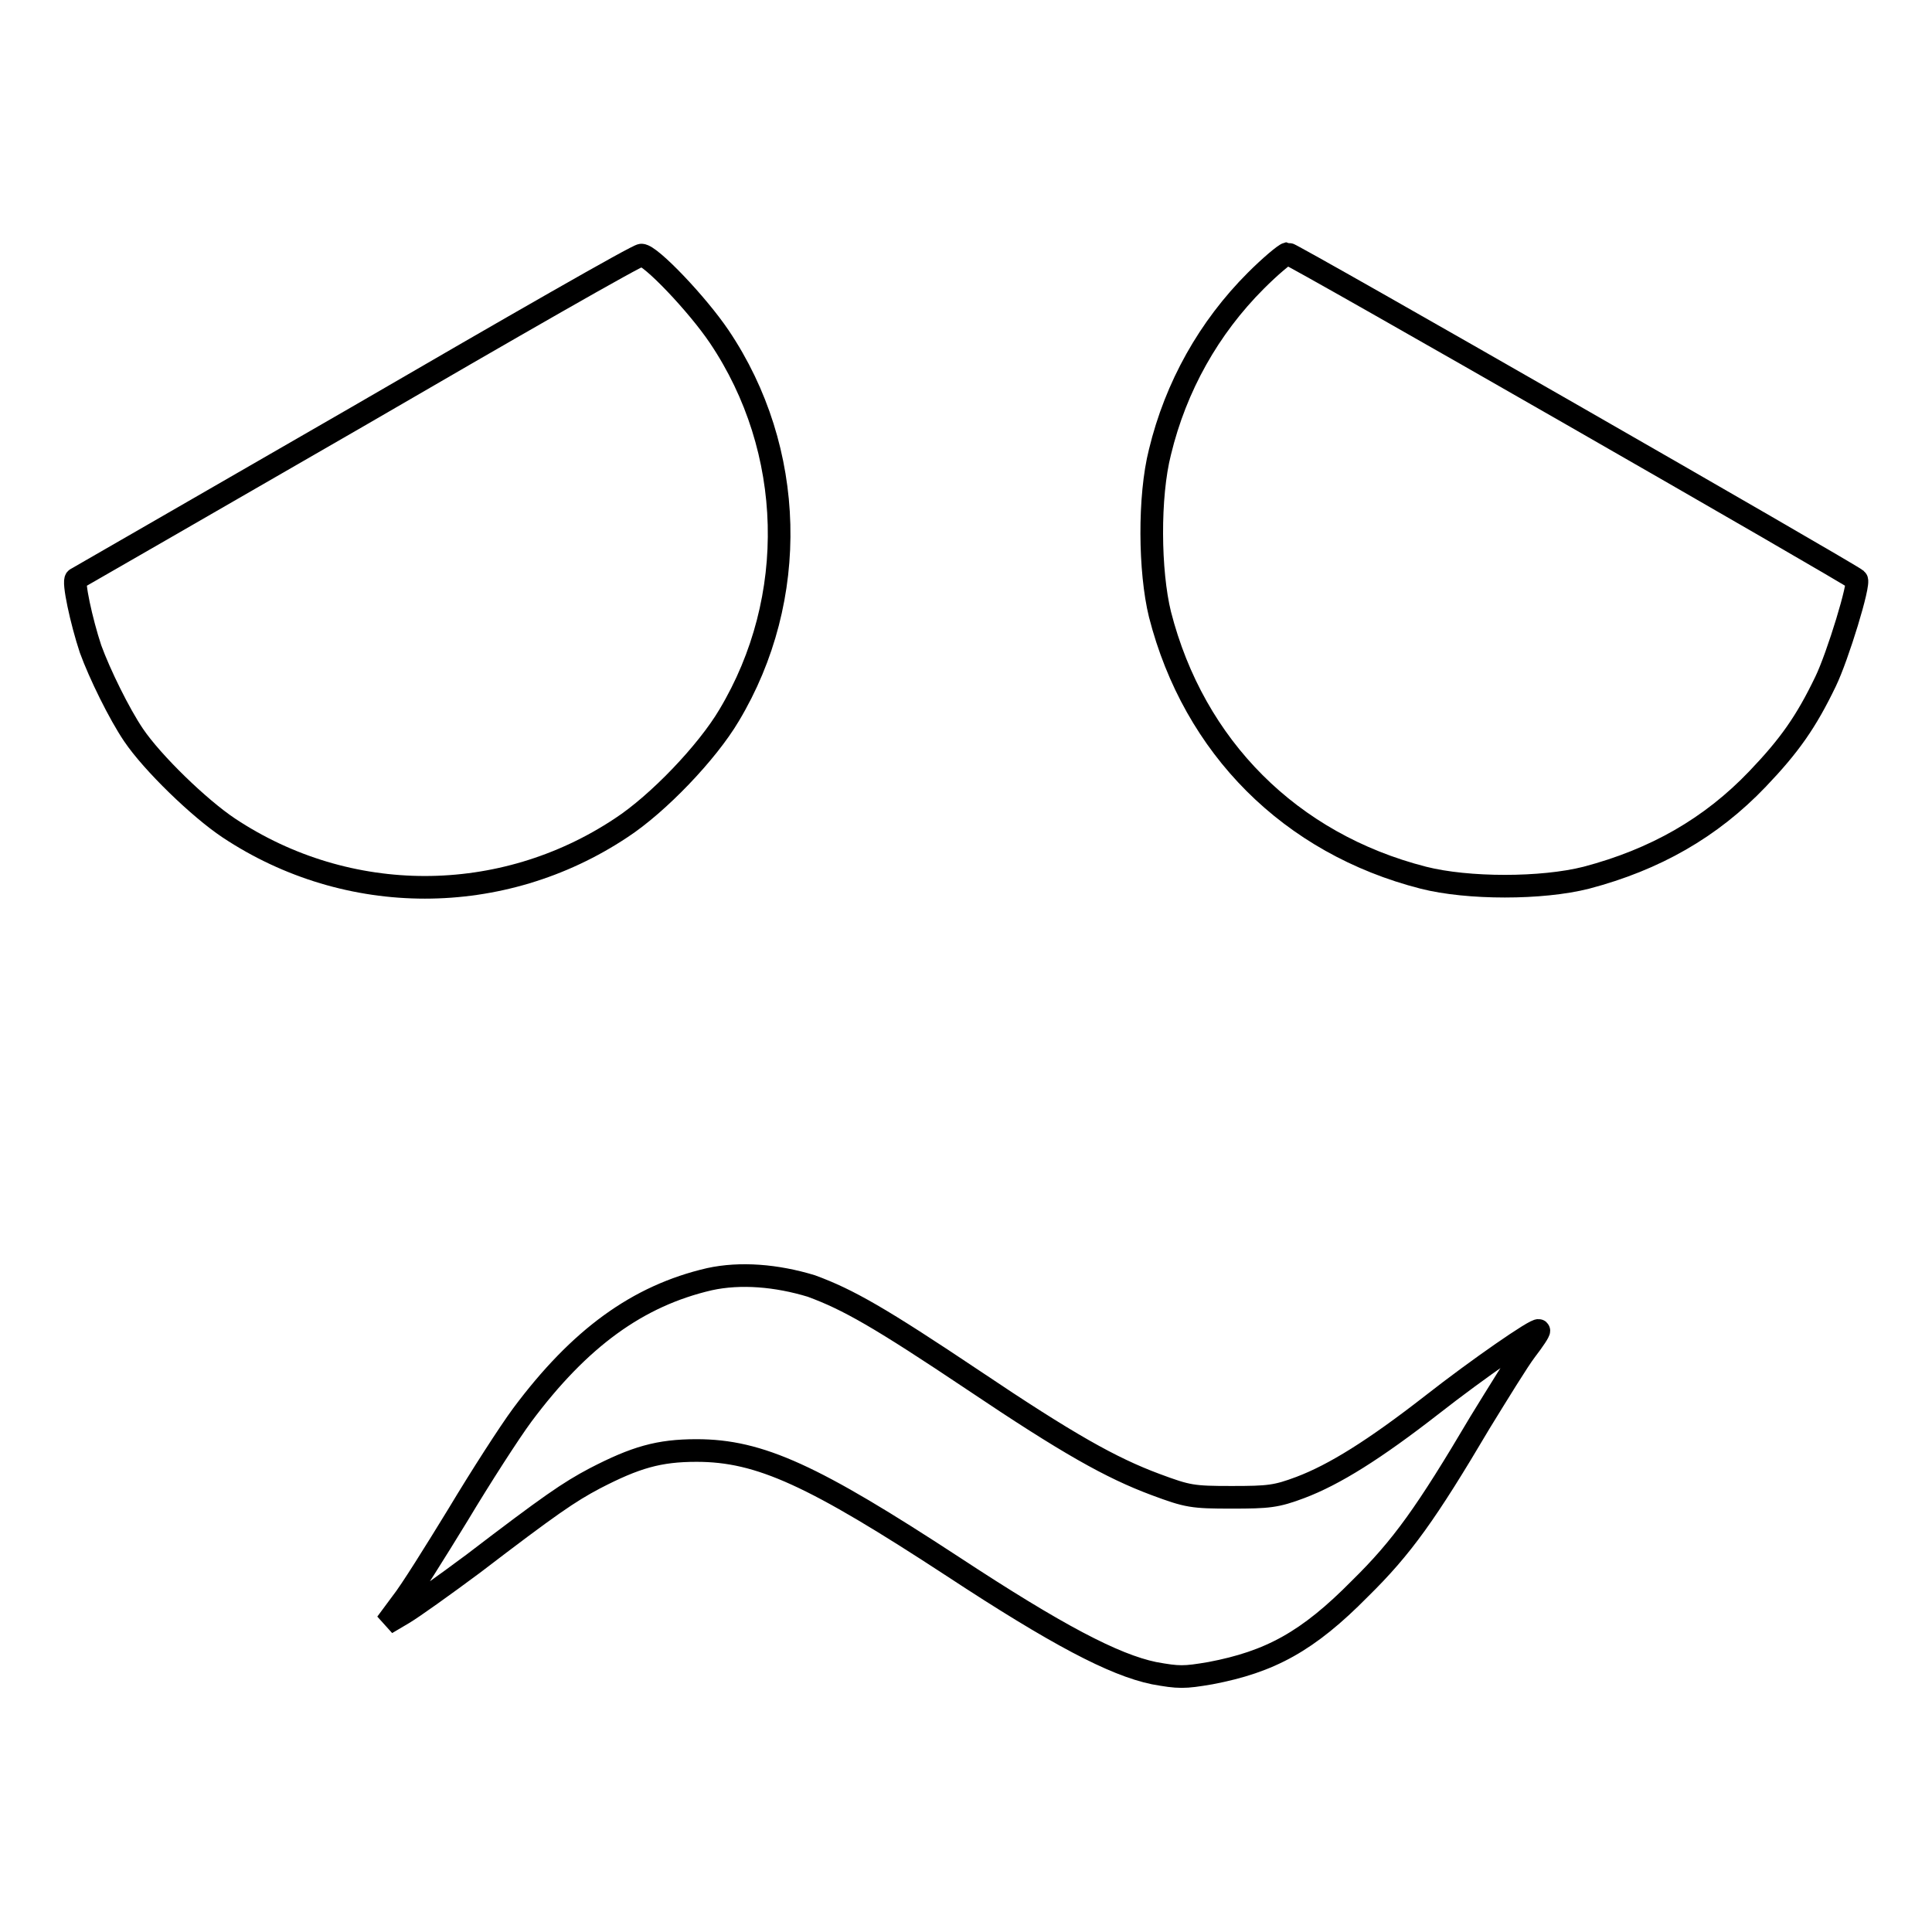 <?xml version="1.0" encoding="utf-8"?>
<!-- Svg Vector Icons : http://www.onlinewebfonts.com/icon -->
<!DOCTYPE svg PUBLIC "-//W3C//DTD SVG 1.1//EN" "http://www.w3.org/Graphics/SVG/1.1/DTD/svg11.dtd">
<svg version="1.1" xmlns="http://www.w3.org/2000/svg" xmlns:xlink="http://www.w3.org/1999/xlink" x="0px" y="0px" viewBox="0 0 256 256" enable-background="new 0 0 256 256" xml:space="preserve">
<g><g><g><path stroke-width="3" fill-opacity="0" stroke="#000000"  d="M47.4,55.2C27.1,66.9,10.3,76.6,10.1,76.7c-0.5,0.2,0.7,5.7,1.9,9.3c1.2,3.3,3.8,8.6,5.7,11.4c2.5,3.7,8.7,9.7,12.6,12.3c15.8,10.5,36.2,10.5,52,0c4.9-3.2,11.4-10,14.3-14.9c9.3-15.5,8.8-35.2-1.3-50.2c-2.9-4.3-9.1-10.8-10.3-10.8C84.6,33.7,67.7,43.4,47.4,55.2z"/><path stroke-width="3" fill-opacity="0" stroke="#000000"  d="M166.4,37.2c-6.2,6.2-10.6,14-12.7,22.7c-1.5,5.9-1.4,15.8,0,21.5c4.5,17.6,17.3,30.4,34.9,34.9c5.9,1.5,15.7,1.5,21.6,0c9.1-2.4,16.5-6.6,22.7-13.1c4.2-4.4,6.4-7.5,9-12.9c1.6-3.3,4.6-13.1,4.1-13.5c-0.9-0.8-74.8-43.2-75.4-43.2C170.2,33.7,168.3,35.3,166.4,37.2z"/><path stroke-width="3" fill-opacity="0" stroke="#000000"  d="M94,169.5c-9.5,2.2-17.2,7.8-24.8,18c-1.7,2.3-5.5,8.2-8.5,13.2c-3,4.9-6.3,10.2-7.5,11.7l-2,2.7l2.2-1.3c1.2-0.7,5.4-3.7,9.3-6.6c10.2-7.8,12.7-9.5,16.1-11.3c5.4-2.8,8.5-3.7,13.5-3.7c8.4,0,15.5,3.3,34,15.4c13.7,9,21.3,13,26.6,14.1c3.3,0.6,4,0.6,7.5,0c7.9-1.5,12.9-4.2,19.8-11.2c5.6-5.5,8.8-10,15.9-22c2.4-3.9,5.1-8.3,6.1-9.6c1-1.3,1.8-2.5,1.7-2.6c-0.3-0.3-8.1,5.1-14.1,9.8c-7.7,6-13,9.3-17.5,11c-3.2,1.2-4.2,1.3-9.1,1.3c-5.2,0-5.8-0.1-10.1-1.7c-5.9-2.2-11.6-5.4-24.1-13.8c-12.4-8.3-16.6-10.7-21.5-12.5C102.9,169,98.1,168.6,94,169.5z"/></g></g></g>
</svg>